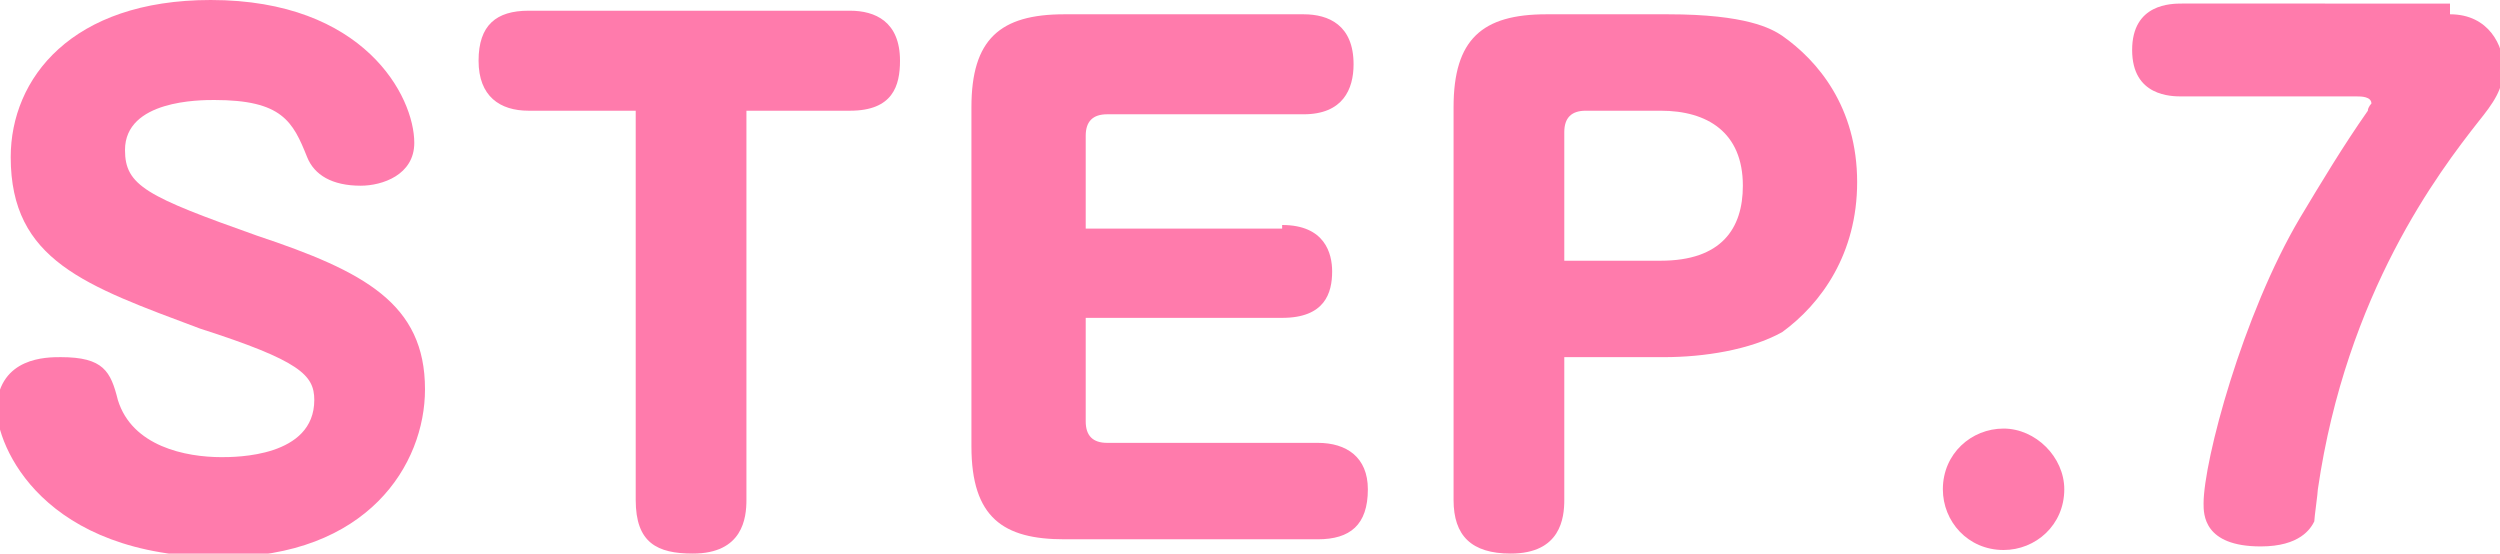 <?xml version="1.0" encoding="utf-8"?>
<!-- Generator: Adobe Illustrator 23.1.0, SVG Export Plug-In . SVG Version: 6.00 Build 0)  -->
<svg version="1.1" id="レイヤー_1" xmlns="http://www.w3.org/2000/svg" xmlns:xlink="http://www.w3.org/1999/xlink" x="0px"
	 y="0px" viewBox="0 0 70 15.5" style="enable-background:new 0 0 70 15.5;" xml:space="preserve">
<style type="text/css">
	.st0{fill:#FF7BAC;}
</style>
<title>step4</title>
<g>
	<path class="st0" d="M11.6,4c0,0.9-0.9,1.2-1.5,1.2c-0.8,0-1.3-0.3-1.5-0.8C8.2,3.4,7.9,2.8,6,2.8c-0.4,0-2.5,0-2.5,1.4
		c0,1,0.6,1.3,3.7,2.4c3,1,4.7,1.9,4.7,4.3c0,2.1-1.6,4.7-5.7,4.7c-5,0-6.3-3.1-6.3-4.2C0,10,1.3,10,1.7,10c1.2,0,1.4,0.4,1.6,1.2
		c0.4,1.3,1.9,1.6,2.9,1.6c0.4,0,2.6,0,2.6-1.6c0-0.7-0.4-1.1-3.2-2C2.4,8,0.3,7.3,0.3,4.4C0.3,2.2,2,0,5.9,0
		C10.2,0,11.6,2.7,11.6,4z"/>
	<path class="st0" d="M14.8,3.1c-0.8,0-1.4-0.4-1.4-1.4c0-1,0.5-1.4,1.4-1.4h9c0.7,0,1.4,0.3,1.4,1.4c0,0.7-0.2,1.4-1.4,1.4h-2.9V14
		c0,0.5-0.1,1.5-1.5,1.5c-1,0-1.6-0.3-1.6-1.5V3.1H14.8z"/>
	<path class="st0" d="M35.9,6.3c1.2,0,1.4,0.8,1.4,1.3c0,0.6-0.2,1.3-1.4,1.3h-5.5v2.9c0,0.4,0.2,0.6,0.6,0.6h5.9
		c0.8,0,1.4,0.4,1.4,1.3c0,1-0.5,1.4-1.4,1.4h-7.1c-1.7,0-2.6-0.6-2.6-2.6V3c0-1.9,0.8-2.6,2.6-2.6h6.7c0.7,0,1.4,0.3,1.4,1.4
		c0,0.7-0.3,1.4-1.4,1.4H31c-0.4,0-0.6,0.2-0.6,0.6v2.6H35.9z"/>
	<path class="st0" d="M43.8,14c0,0.5-0.1,1.5-1.5,1.5c-1.1,0-1.6-0.5-1.6-1.5V3c0-1.9,0.8-2.6,2.6-2.6h3.4c2.2,0,2.9,0.4,3.2,0.6
		C50.9,1.7,52,3,52,5.1c0,2-1,3.4-2.1,4.2C49,9.8,47.7,10,46.6,10h-2.8V14z M43.8,7.3h2.7c1.7,0,2.3-0.9,2.3-2.1
		c0-1.5-1-2.1-2.3-2.1h-2.1c-0.4,0-0.6,0.2-0.6,0.6V7.3z"/>
	<path class="st0" d="M57.8,13.7c0,1-0.8,1.7-1.7,1.7c-1,0-1.7-0.8-1.7-1.7c0-1,0.8-1.7,1.7-1.7C57,12,57.8,12.8,57.8,13.7z"/>
	<path class="st0" d="M68.6,0.4c1.1,0,1.5,0.9,1.5,1.5c0,0.6-0.3,1-0.7,1.5c-1.1,1.4-3.7,4.8-4.5,10.3c0,0.1-0.1,0.8-0.1,0.9
		c-0.1,0.2-0.4,0.7-1.5,0.7c-1.6,0-1.6-0.9-1.6-1.2c0-1.2,1.1-5.3,2.7-8c0.6-1,1.2-2,1.9-3c0-0.1,0.1-0.2,0.1-0.2
		c0-0.2-0.3-0.2-0.4-0.2h-4.9c-0.3,0-1.4,0-1.4-1.3c0-1.3,1.1-1.3,1.4-1.3H68.6z"/>
</g>
</svg>
